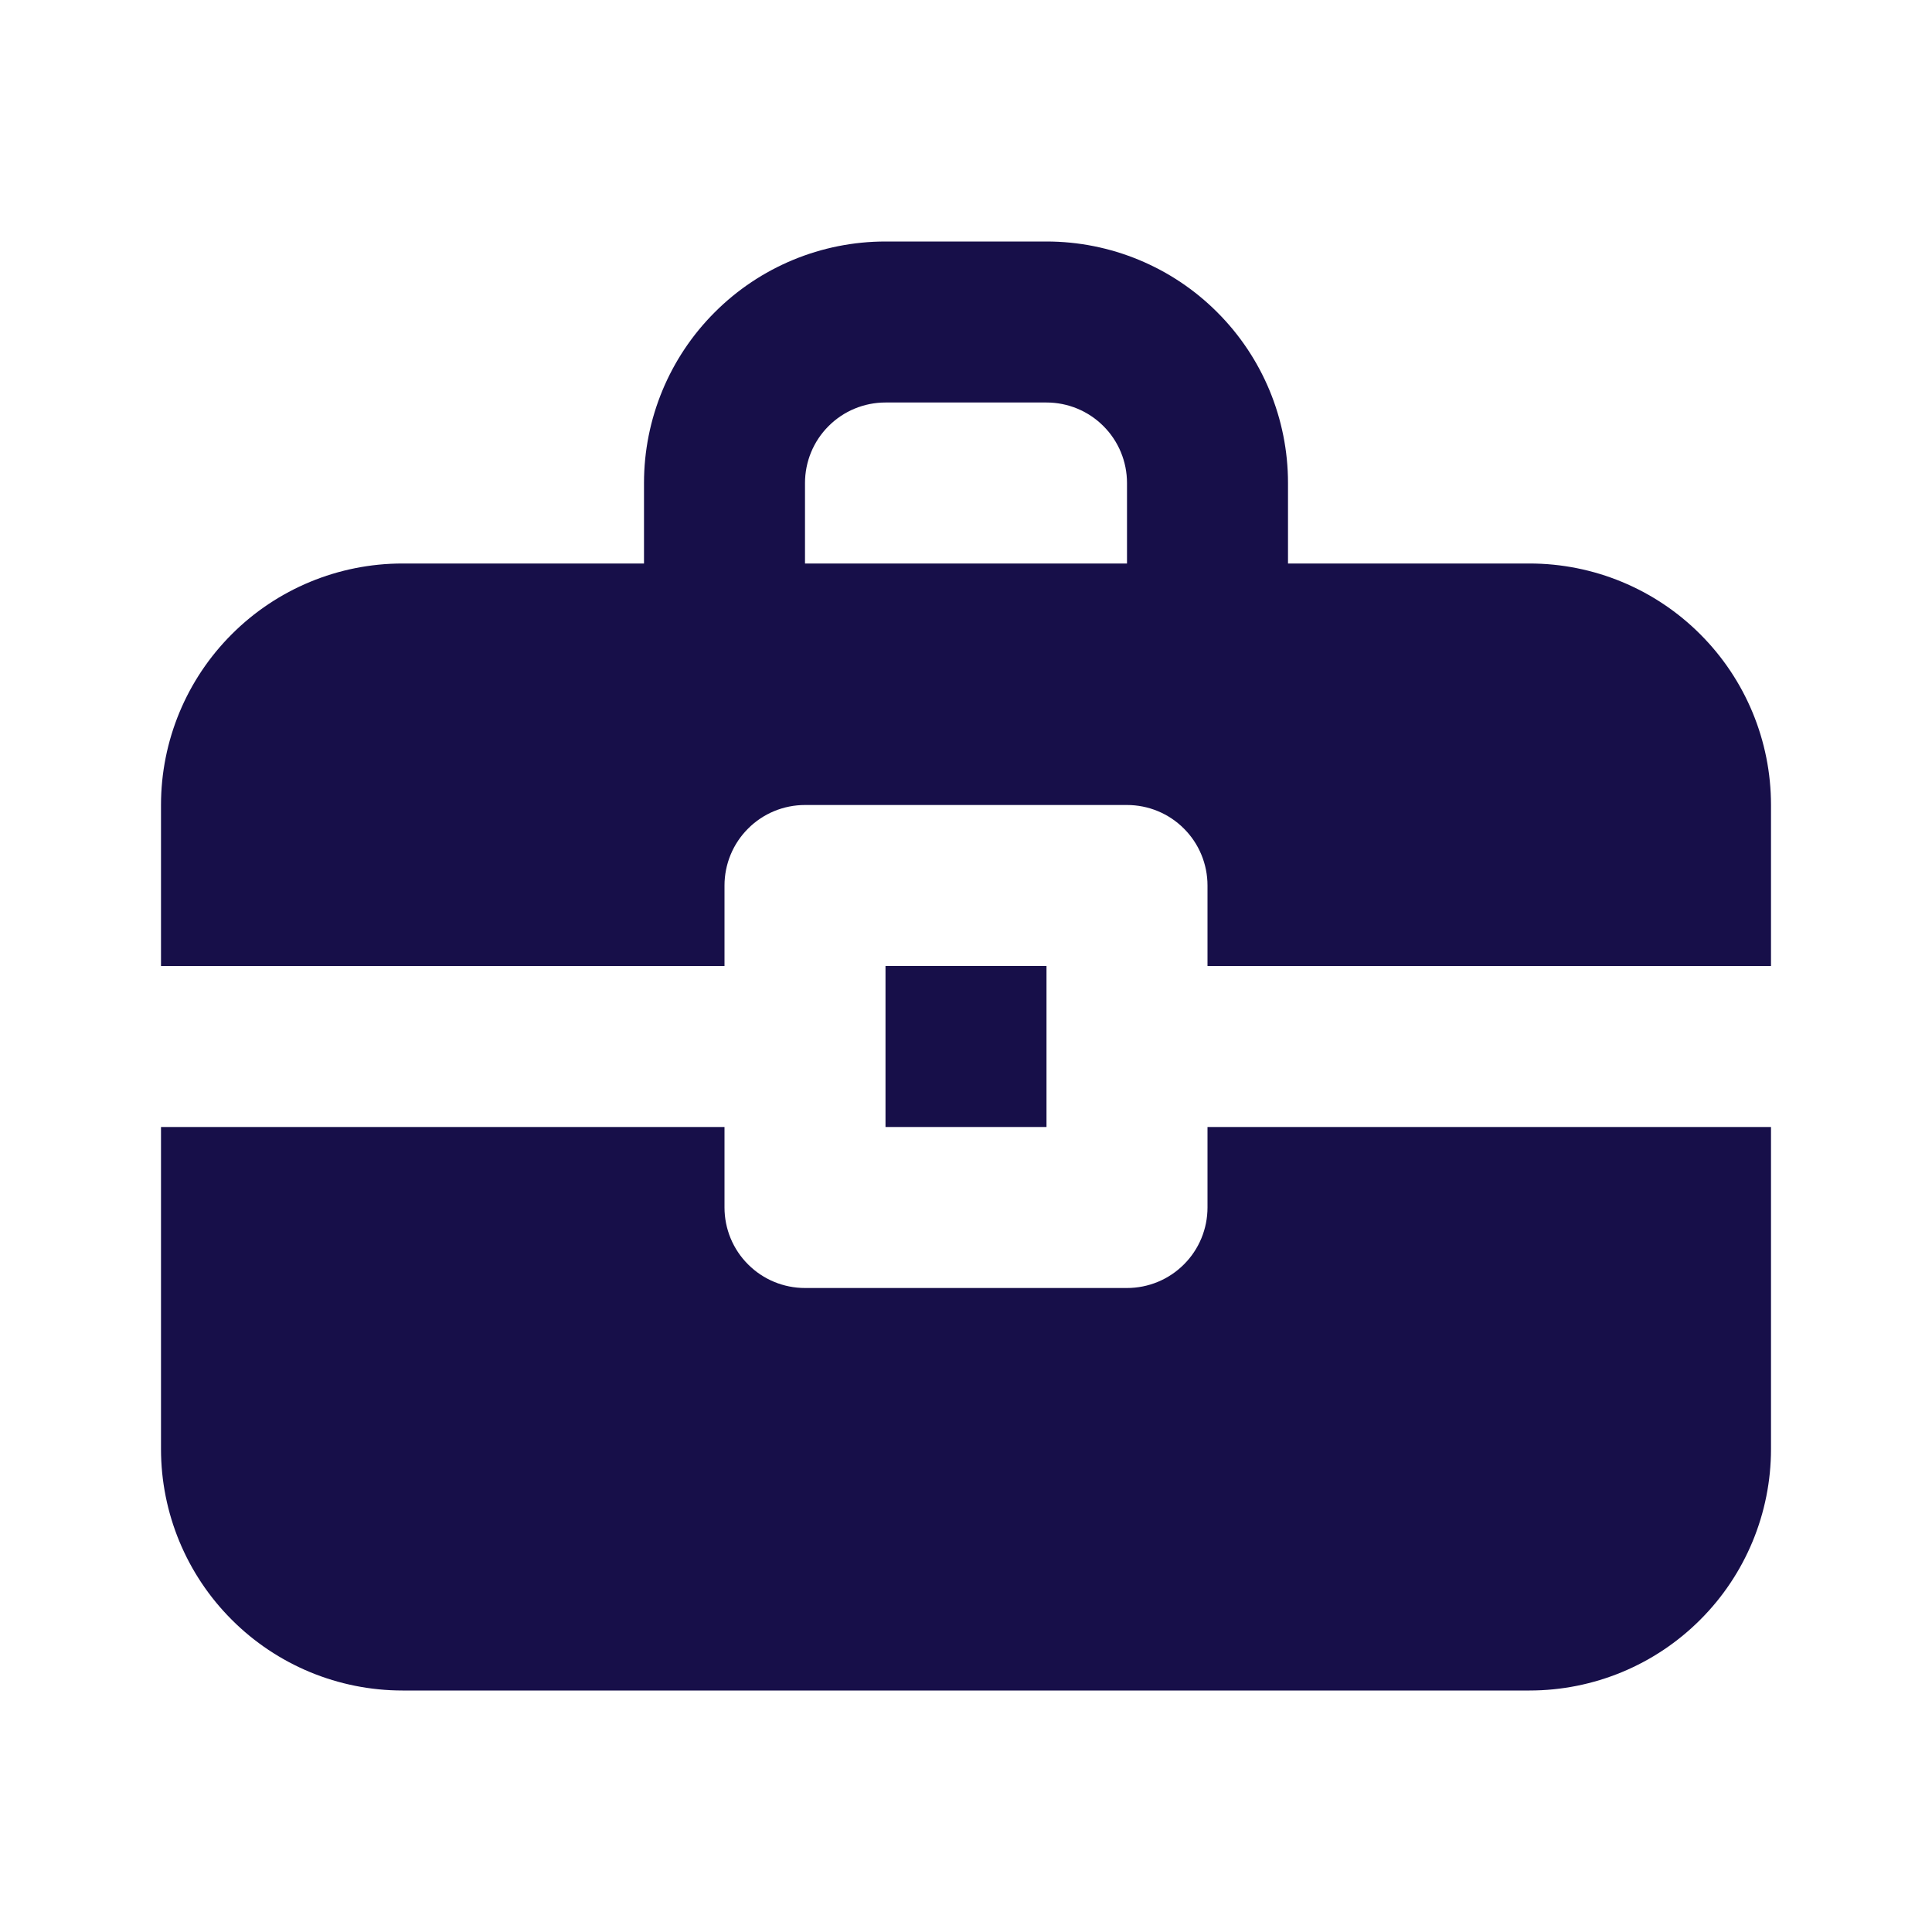<svg width="24" height="24" viewBox="0 0 24 24" fill="none" xmlns="http://www.w3.org/2000/svg">
<path fill-rule="evenodd" clip-rule="evenodd" d="M8 6C8 5.204 8.316 4.441 8.879 3.879C9.441 3.316 10.204 3 11 3H13C13.796 3 14.559 3.316 15.121 3.879C15.684 4.441 16 5.204 16 6V7H19C19.796 7 20.559 7.316 21.121 7.879C21.684 8.441 22 9.204 22 10V12H15V11C15 10.735 14.895 10.48 14.707 10.293C14.52 10.105 14.265 10 14 10H10C9.735 10 9.48 10.105 9.293 10.293C9.105 10.48 9 10.735 9 11V12H2V10C2 9.204 2.316 8.441 2.879 7.879C3.441 7.316 4.204 7 5 7H8V6ZM2 14V18C2 18.796 2.316 19.559 2.879 20.121C3.441 20.684 4.204 21 5 21H19C19.796 21 20.559 20.684 21.121 20.121C21.684 19.559 22 18.796 22 18V14H15V15C15 15.265 14.895 15.52 14.707 15.707C14.52 15.895 14.265 16 14 16H10C9.735 16 9.48 15.895 9.293 15.707C9.105 15.52 9 15.265 9 15V14H2ZM10 7H14V6C14 5.735 13.895 5.48 13.707 5.293C13.52 5.105 13.265 5 13 5H11C10.735 5 10.48 5.105 10.293 5.293C10.105 5.48 10 5.735 10 6V7ZM13 14H11V12H13V14Z" fill="#170F49"/>
</svg>

